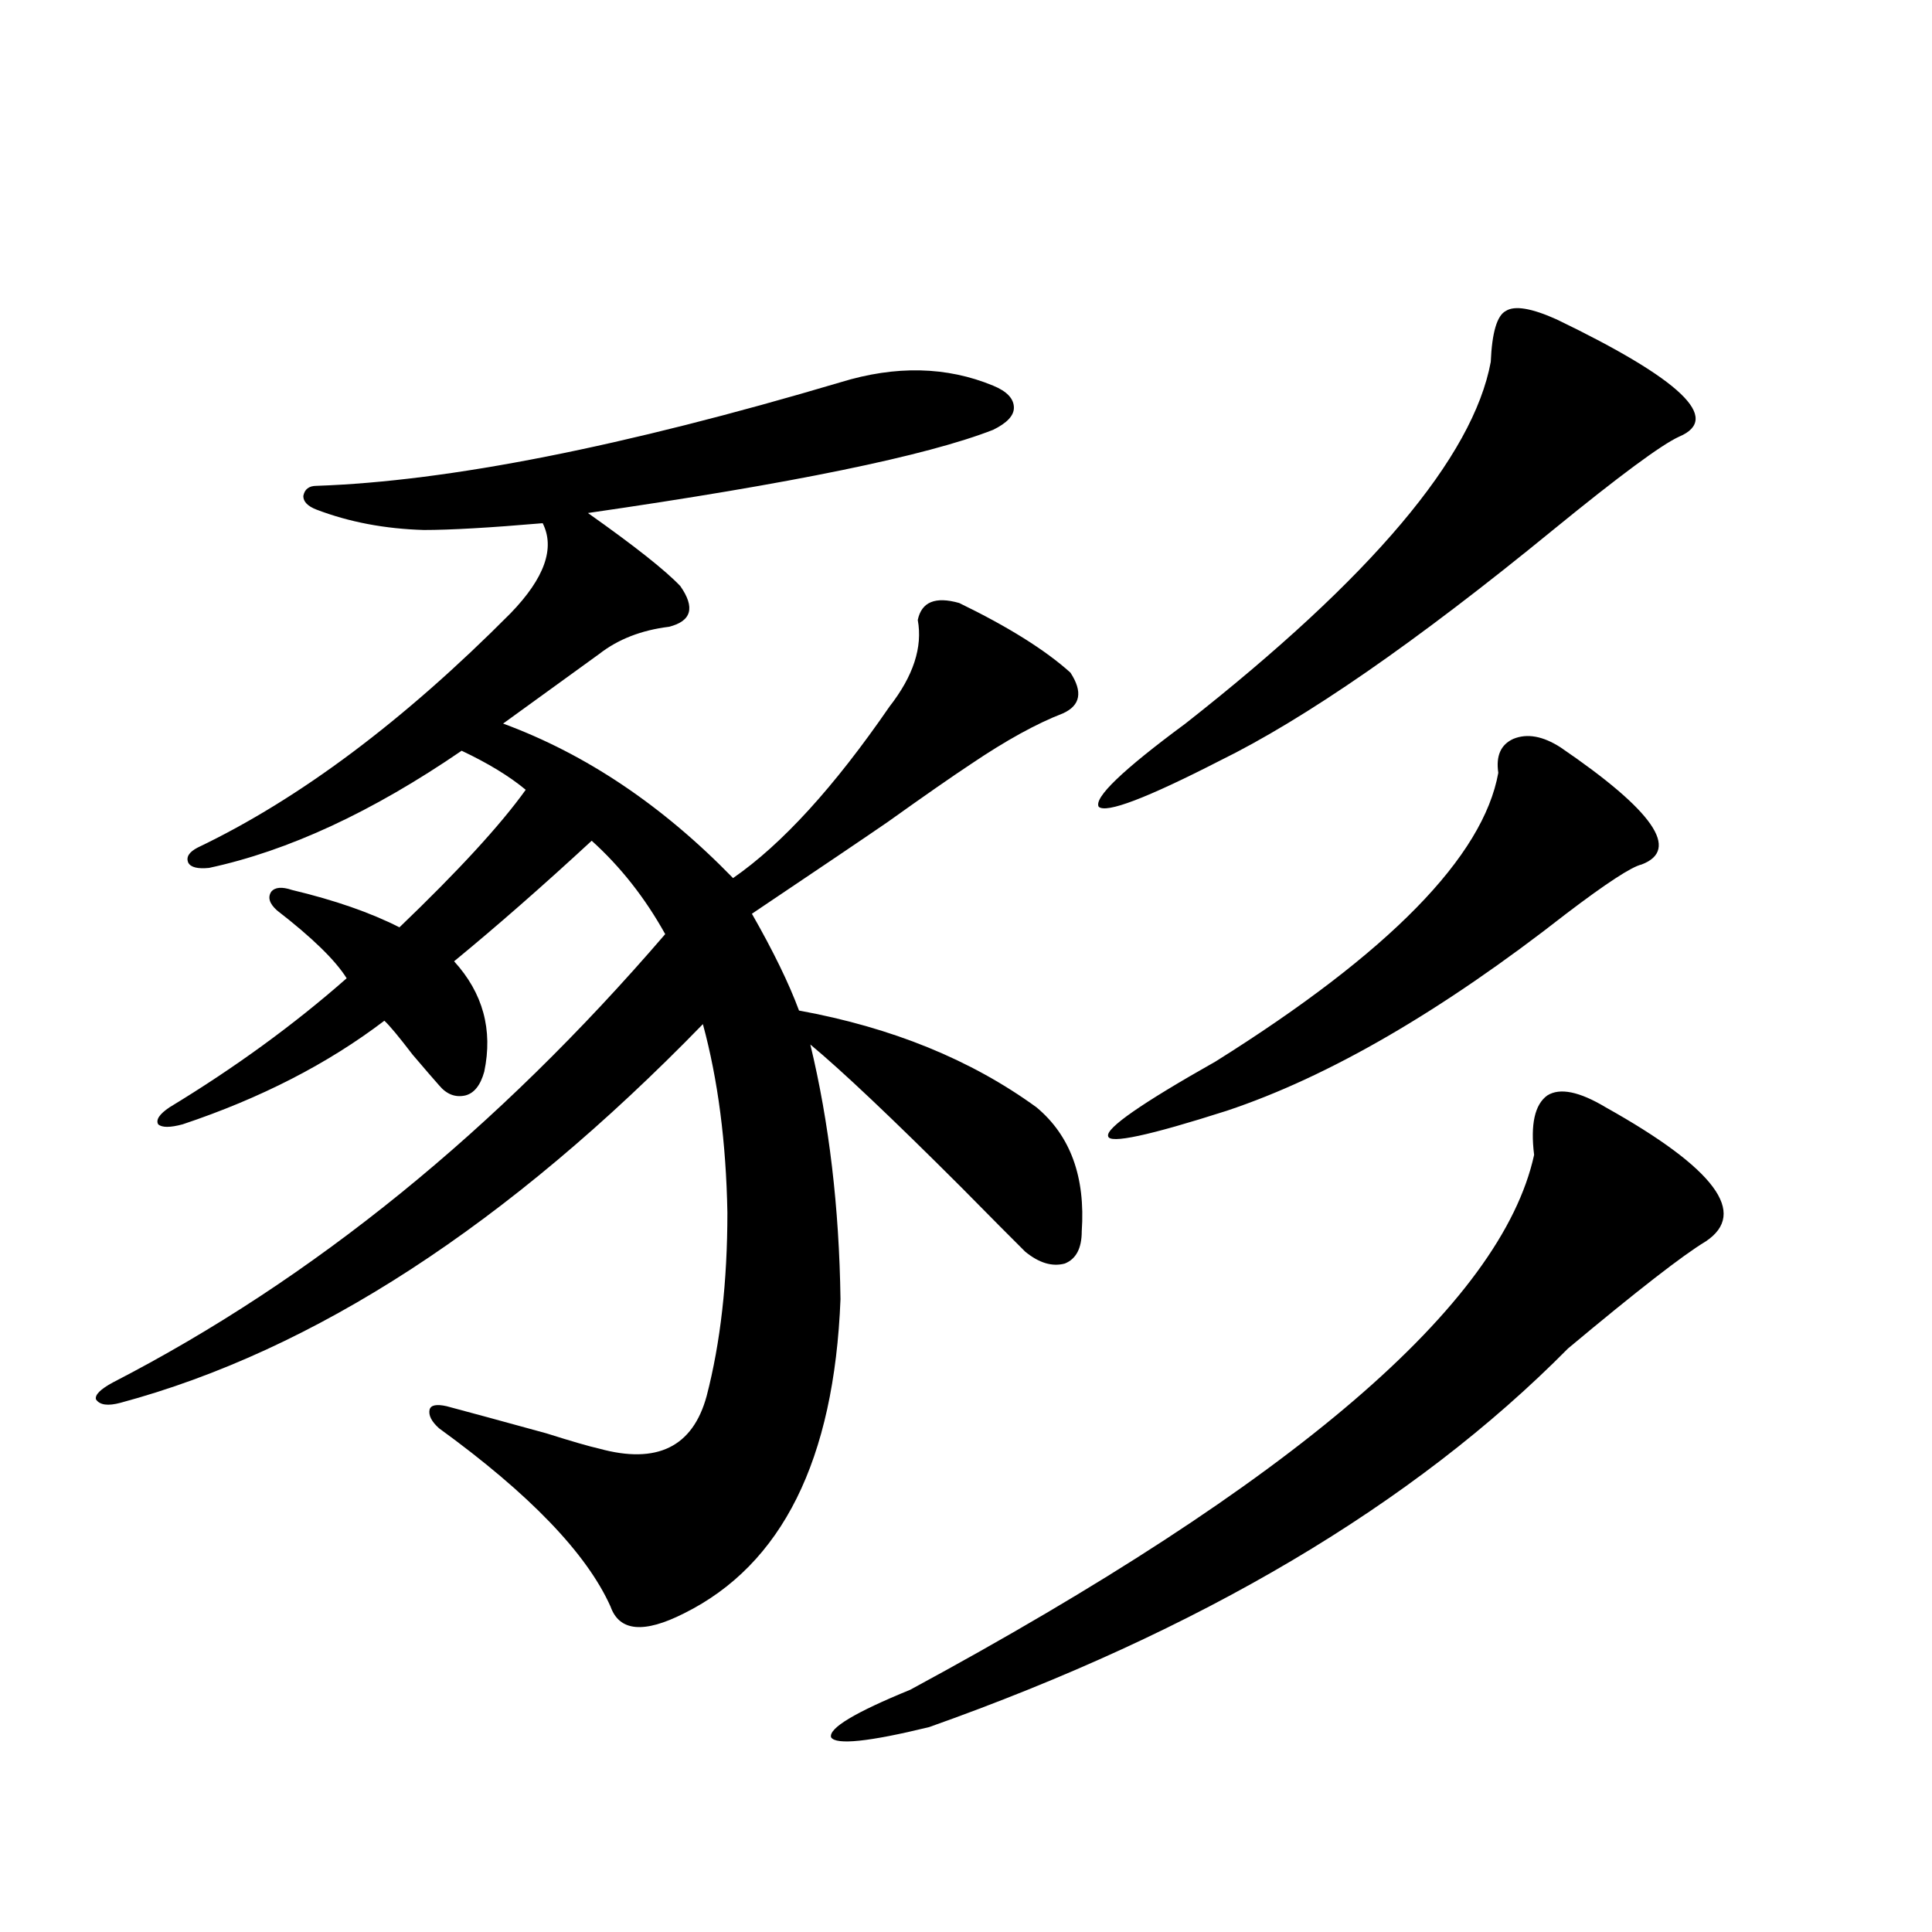 <?xml version="1.0" encoding="utf-8"?>
<!-- Generator: Adobe Illustrator 16.0.0, SVG Export Plug-In . SVG Version: 6.00 Build 0)  -->
<!DOCTYPE svg PUBLIC "-//W3C//DTD SVG 1.1//EN" "http://www.w3.org/Graphics/SVG/1.1/DTD/svg11.dtd">
<svg version="1.1" id="图层_1" xmlns="http://www.w3.org/2000/svg" xmlns:xlink="http://www.w3.org/1999/xlink" x="0px" y="0px"
	 width="1000px" height="1000px" viewBox="0 0 1000 1000" enable-background="new 0 0 1000 1000" xml:space="preserve">
<path d="M435.038,197.859c28.612-8.789,54.953-8.198,79.022,1.758c7.149,2.938,10.731,6.743,10.731,11.426
	c0,4.106-3.582,7.91-10.731,11.426c-34.48,13.485-104.388,27.837-209.751,43.066c24.055,17.001,39.999,29.595,47.804,37.793
	c7.805,11.138,5.854,18.169-5.854,21.094c-14.313,1.758-26.341,6.454-36.097,14.063l-49.755,36.035
	c42.926,15.82,82.59,42.489,119.021,79.98c25.365-17.578,52.347-47.159,80.974-88.77c12.348-15.82,17.226-30.762,14.634-44.824
	c1.951-9.366,9.101-12.305,21.463-8.789c25.365,12.305,44.542,24.321,57.56,36.035c6.494,9.97,5.198,17.001-3.902,21.094
	c-13.658,5.273-29.603,14.063-47.804,26.367c-9.756,6.454-24.069,16.411-42.926,29.883c-11.066,7.622-34.48,23.442-70.242,47.461
	c11.052,19.336,19.177,36.035,24.39,50.098c48.124,8.789,89.099,25.488,122.924,50.098c17.561,14.653,25.365,36.035,23.414,64.16
	c0,8.789-2.927,14.364-8.78,16.699c-6.509,1.758-13.338-0.288-20.487-6.152c-6.509-6.44-17.561-17.578-33.17-33.398
	c-35.776-35.733-61.797-60.343-78.047-73.828c9.756,40.43,14.954,84.375,15.609,131.836
	c-3.262,83.208-30.243,137.411-80.974,162.598c-20.822,10.547-33.505,9.366-38.048-3.516c-12.362-27.534-41.95-58.296-88.778-92.285
	c-3.902-3.516-5.533-6.729-4.878-9.668c0.641-2.335,3.567-2.925,8.78-1.758c11.052,2.938,28.292,7.622,51.706,14.063
	c13.003,4.106,22.104,6.743,27.316,7.91c29.908,8.212,48.444-0.879,55.608-27.246c7.149-27.534,10.731-59.175,10.731-94.922
	c-0.655-36.323-4.878-68.843-12.683-97.559C263,633.797,162.515,699.138,62.364,726.082c-6.509,1.758-10.731,1.181-12.683-1.758
	c-0.655-2.335,2.271-5.273,8.78-8.789c103.412-53.312,198.685-130.655,285.847-232.031c-10.411-18.745-23.094-34.854-38.048-48.34
	c-25.365,23.442-49.114,44.247-71.218,62.402c14.954,16.411,20.152,35.458,15.609,57.129c-1.951,7.031-5.213,11.138-9.756,12.305
	c-5.213,1.181-9.756-0.577-13.658-5.273c-2.606-2.925-7.164-8.198-13.658-15.82c-7.164-9.366-12.042-15.229-14.634-17.578
	c-29.268,22.274-64.068,40.142-104.388,53.613c-6.509,1.758-10.731,1.758-12.683,0c-1.311-2.335,0.641-5.273,5.854-8.789
	c33.811-20.503,64.389-42.765,91.705-66.797c-5.854-9.366-17.896-21.094-36.097-35.156c-3.902-3.516-4.878-6.729-2.927-9.668
	c1.951-2.335,5.519-2.637,10.731-0.879c22.104,5.273,40.64,11.728,55.608,19.336c30.563-29.292,52.347-53.022,65.364-71.191
	c-8.46-7.031-19.512-13.761-33.17-20.215c-46.188,31.641-89.754,51.855-130.729,60.645c-5.854,0.591-9.436-0.288-10.731-2.637
	c-1.311-2.925,0.32-5.562,4.878-7.91c52.682-25.187,106.659-65.616,161.947-121.289c17.561-18.155,23.079-33.687,16.585-46.582
	c-27.316,2.349-47.804,3.516-61.462,3.516c-20.167-0.577-38.703-4.093-55.608-10.547c-4.558-1.758-6.829-4.093-6.829-7.031
	c0.641-3.516,2.927-5.273,6.829-5.273C232.116,249.138,322.511,231.258,435.038,197.859z M831.126,573.152
	c56.584,31.641,73.81,54.794,51.706,69.434c-11.707,7.031-35.456,25.488-71.218,55.371
	c-79.998,80.859-190.239,146.187-330.724,195.996c-31.219,7.608-48.139,9.366-50.73,5.273c-1.311-4.696,12.348-12.896,40.975-24.609
	c198.364-107.227,305.999-199.512,322.919-276.855c-1.951-15.82,0.32-26.065,6.829-30.762
	C807.377,562.907,817.468,564.954,831.126,573.152z M805.761,165.34c64.389,31.063,85.517,51.278,63.413,60.645
	c-9.115,4.106-30.898,20.215-65.364,48.34c-70.897,58.008-128.457,97.86-172.679,119.531c-37.728,19.336-58.535,27.246-62.438,23.73
	c-2.606-4.683,12.348-19.034,44.877-43.066c96.248-75.586,148.93-137.988,158.045-187.207c0.641-15.229,3.247-24.019,7.805-26.367
	C783.963,158.021,792.743,159.489,805.761,165.34z M807.712,386.824c48.124,32.821,62.103,53.036,41.95,60.645
	c-5.213,1.181-18.216,9.668-39.023,25.488c-64.389,50.399-122.924,84.375-175.605,101.953
	c-40.334,12.896-60.821,17.29-61.462,13.184c-1.311-4.093,17.226-16.987,55.608-38.672
	c89.754-56.25,138.533-106.046,146.338-149.414c-1.311-8.789,1.296-14.64,7.805-17.578
	C790.472,379.505,798.597,380.974,807.712,386.824z"/>
</svg>
